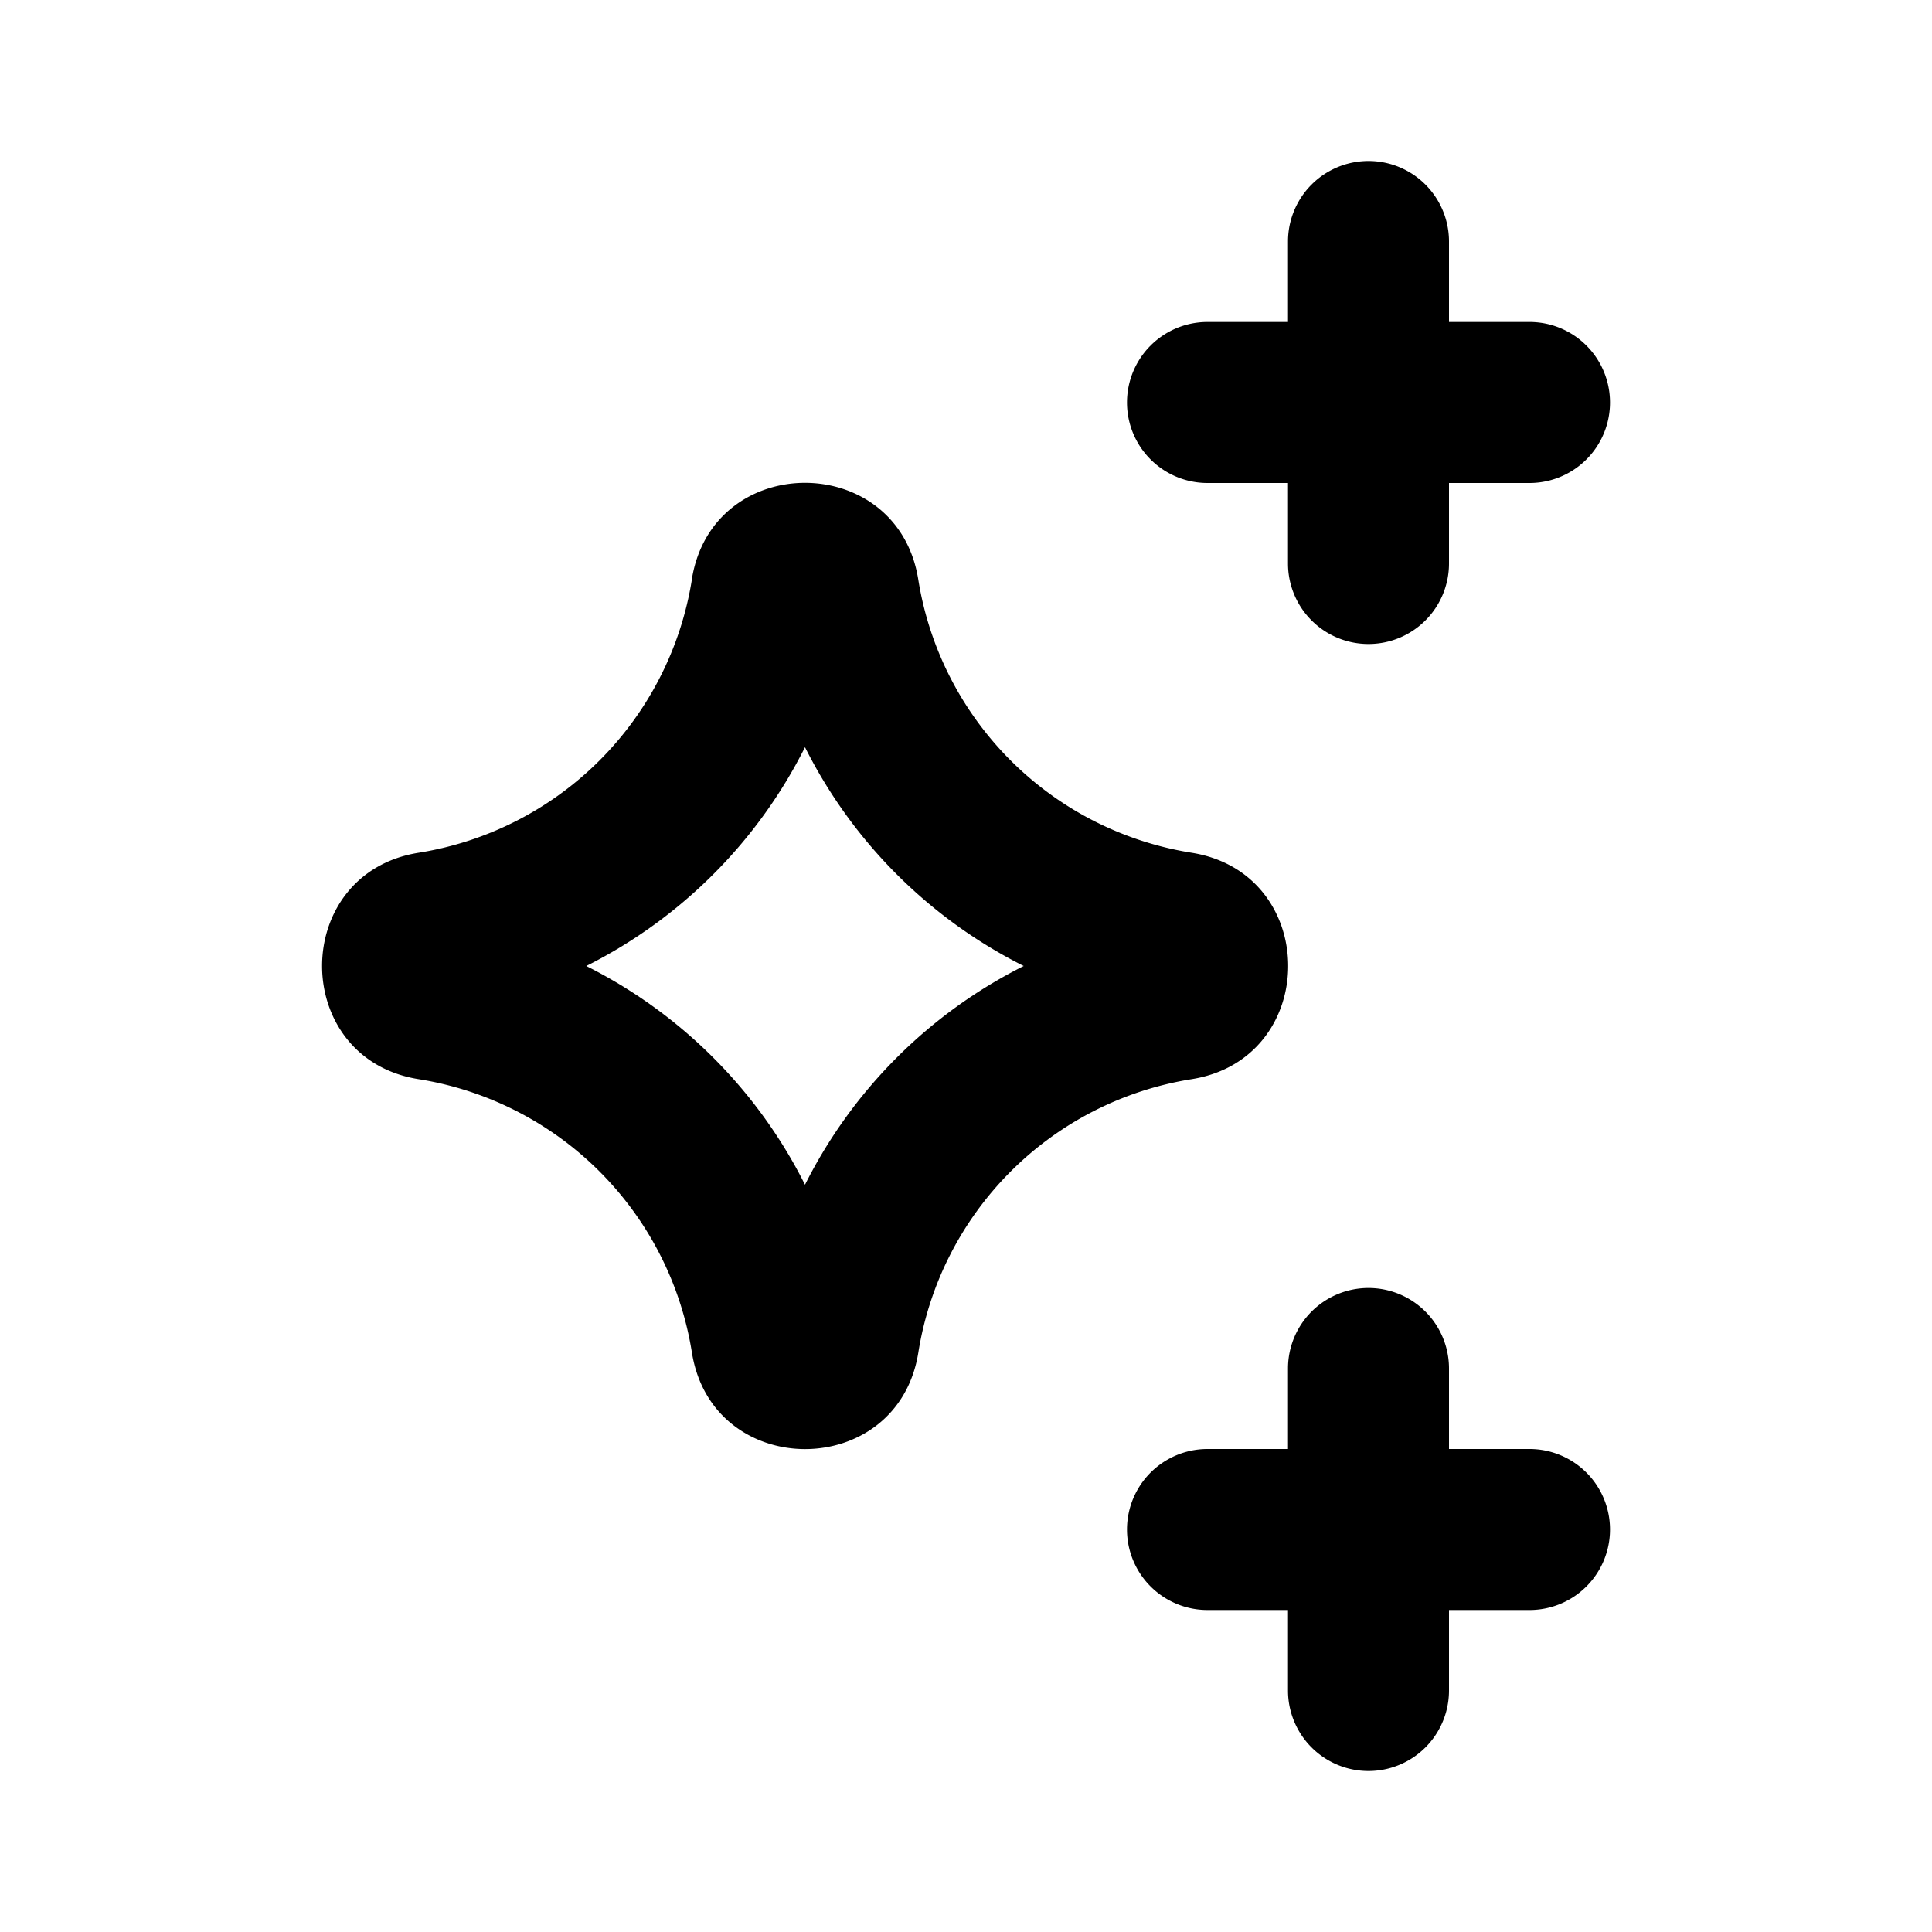 <svg xmlns="http://www.w3.org/2000/svg" fill="none" viewBox="0 0 24 24"><path fill="currentColor" d="M17 8a1 1 0 0 0 1-1V6h1a1 1 0 0 0 0-2h-1V3a1 1 0 0 0-2 0v1h-1a1 1 0 0 0 0 2h1v1a1 1 0 0 0 1 1m3 11a1 1 0 0 0-1-1h-1v-1a1 1 0 0 0-2 0v1h-1a1 1 0 0 0 0 2h1v1a1 1 0 0 0 2 0v-1h1a1 1 0 0 0 1-1M8.594 7.198c.255-1.6 2.557-1.6 2.813 0a4.09 4.09 0 0 0 3.395 3.395c1.6.255 1.6 2.558 0 2.813a4.09 4.09 0 0 0-3.394 3.395c-.255 1.6-2.558 1.6-2.813 0a4.09 4.09 0 0 0-3.394-3.395c-1.6-.255-1.6-2.558 0-2.813a4.09 4.09 0 0 0 3.394-3.395zM10 9.282A6.1 6.1 0 0 1 7.283 12 6.1 6.1 0 0 1 10 14.717 6.1 6.1 0 0 1 12.717 12 6.1 6.1 0 0 1 10 9.282"/></svg>